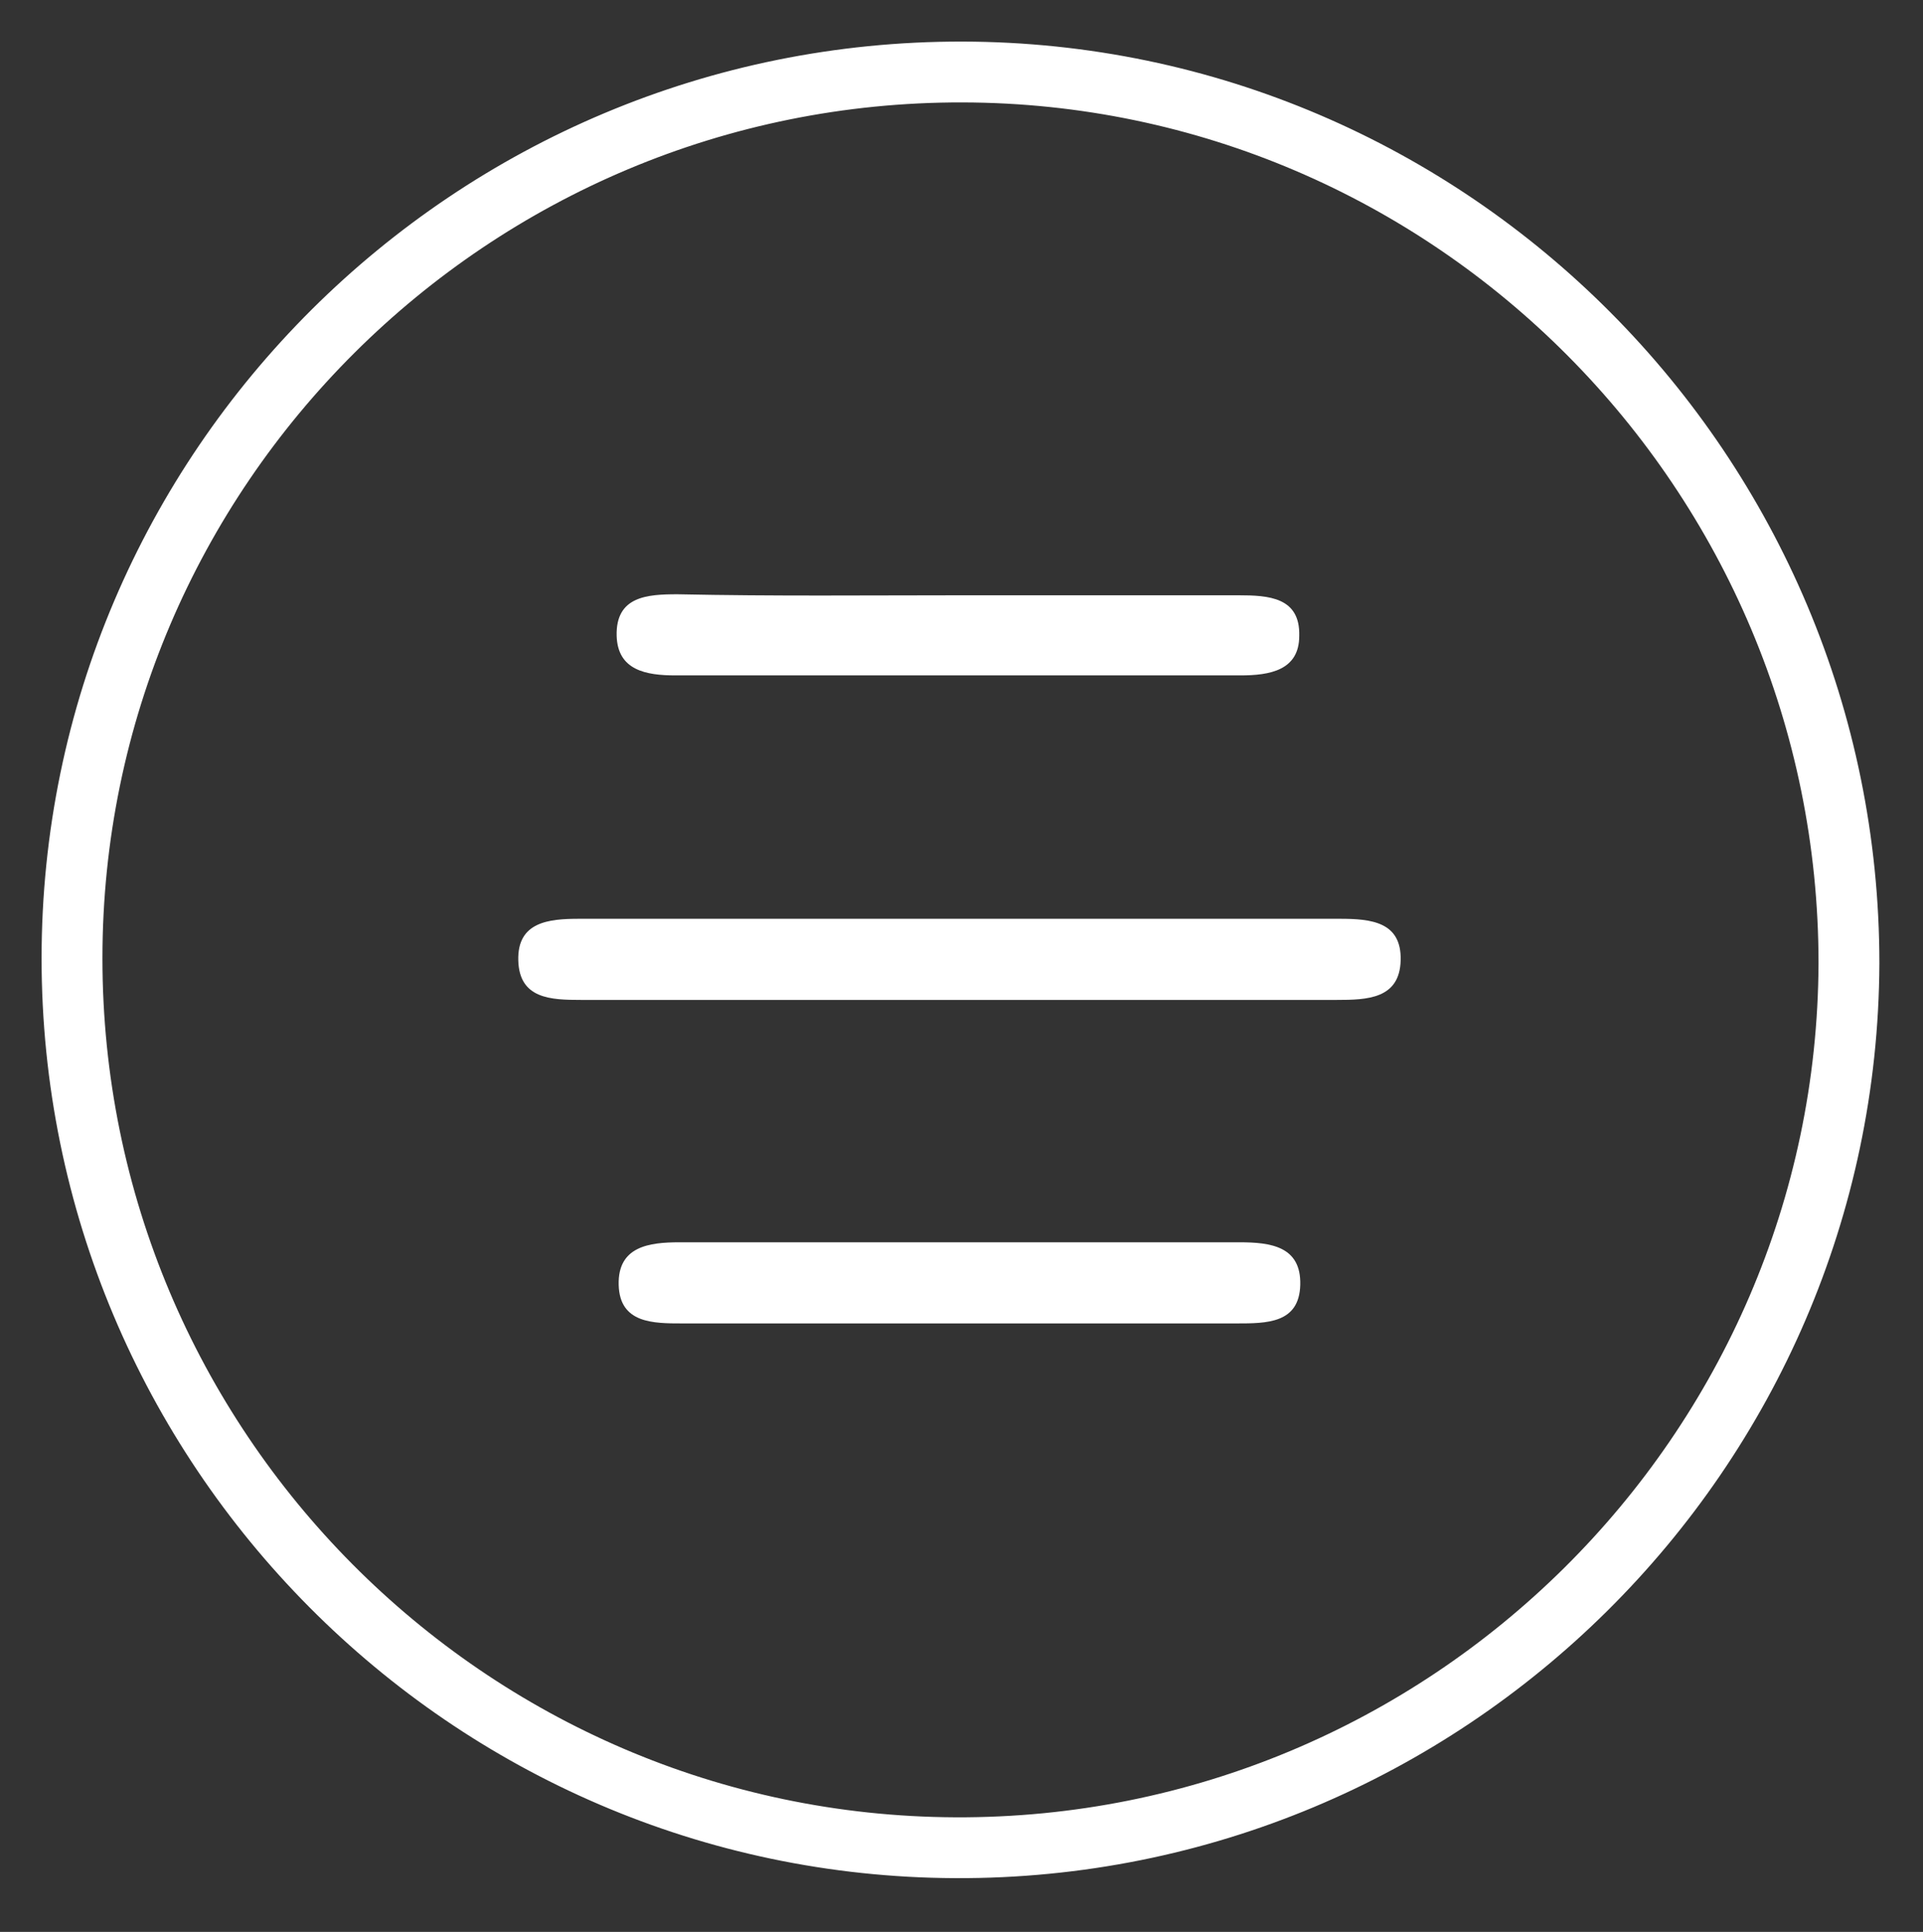 <?xml version="1.0" encoding="utf-8"?>
<!-- Generator: Adobe Illustrator 25.1.0, SVG Export Plug-In . SVG Version: 6.00 Build 0)  -->
<svg version="1.1" id="Ebene_1" xmlns="http://www.w3.org/2000/svg" xmlns:xlink="http://www.w3.org/1999/xlink" x="0px" y="0px"
	 viewBox="0 0 189.6 190.5" style="enable-background:new 0 0 189.6 190.5;" xml:space="preserve">
<rect x="0" y="0" width="189.6" height="190.5" fill="#333333" stroke="none"/>
<style type="text/css">
	.st0{fill:#FFFFFF;}
	.st1{fill:none;stroke:#FFFFFF;stroke-width:6;stroke-miterlimit:10;}
</style>
<g>
	<path class="st0" d="M94.1,98.6c-12.3,0-24.5,0-36.8,0c-3,0-6.1-0.1-6.2-3.9c-0.1-3.8,3-4.1,6-4.1c25,0,50,0,75,0
		c3.1,0,6.1,0.3,6,4.1c-0.1,3.8-3.3,3.9-6.3,3.9C119.3,98.6,106.7,98.6,94.1,98.6z"/>
	<path class="st0" d="M94.6,130.5c-9.1,0-18.2,0-27.3,0c-2.9,0-6.2,0-6.3-3.8c-0.1-3.8,3-4.2,6-4.2c18.4,0,36.8,0,55.2,0
		c3.1,0,6.1,0.4,6,4.2c-0.1,3.8-3.3,3.8-6.3,3.8C112.8,130.5,103.7,130.5,94.6,130.5z"/>
	<path class="st0" d="M94.8,58.7c9.1,0,18.2,0,27.3,0c3,0,6.1,0.2,6,4c0,3.4-2.9,3.9-5.8,3.9c-18.6,0-37.1,0-55.7,0
		c-2.9,0-5.7-0.5-5.8-3.9c-0.1-3.9,3-4.1,6-4.1C76.3,58.8,85.6,58.7,94.8,58.7z"/>
</g>
<path class="st1" d="M94.9,7.1C46.5,7,7.1,46.2,7.1,94.5c0,48.2,39,87.5,87.1,87.7c48.4,0.2,87.9-39,88.1-87.2
	C182.3,46.6,143.1,7.2,94.9,7.1z"/>
</svg>
